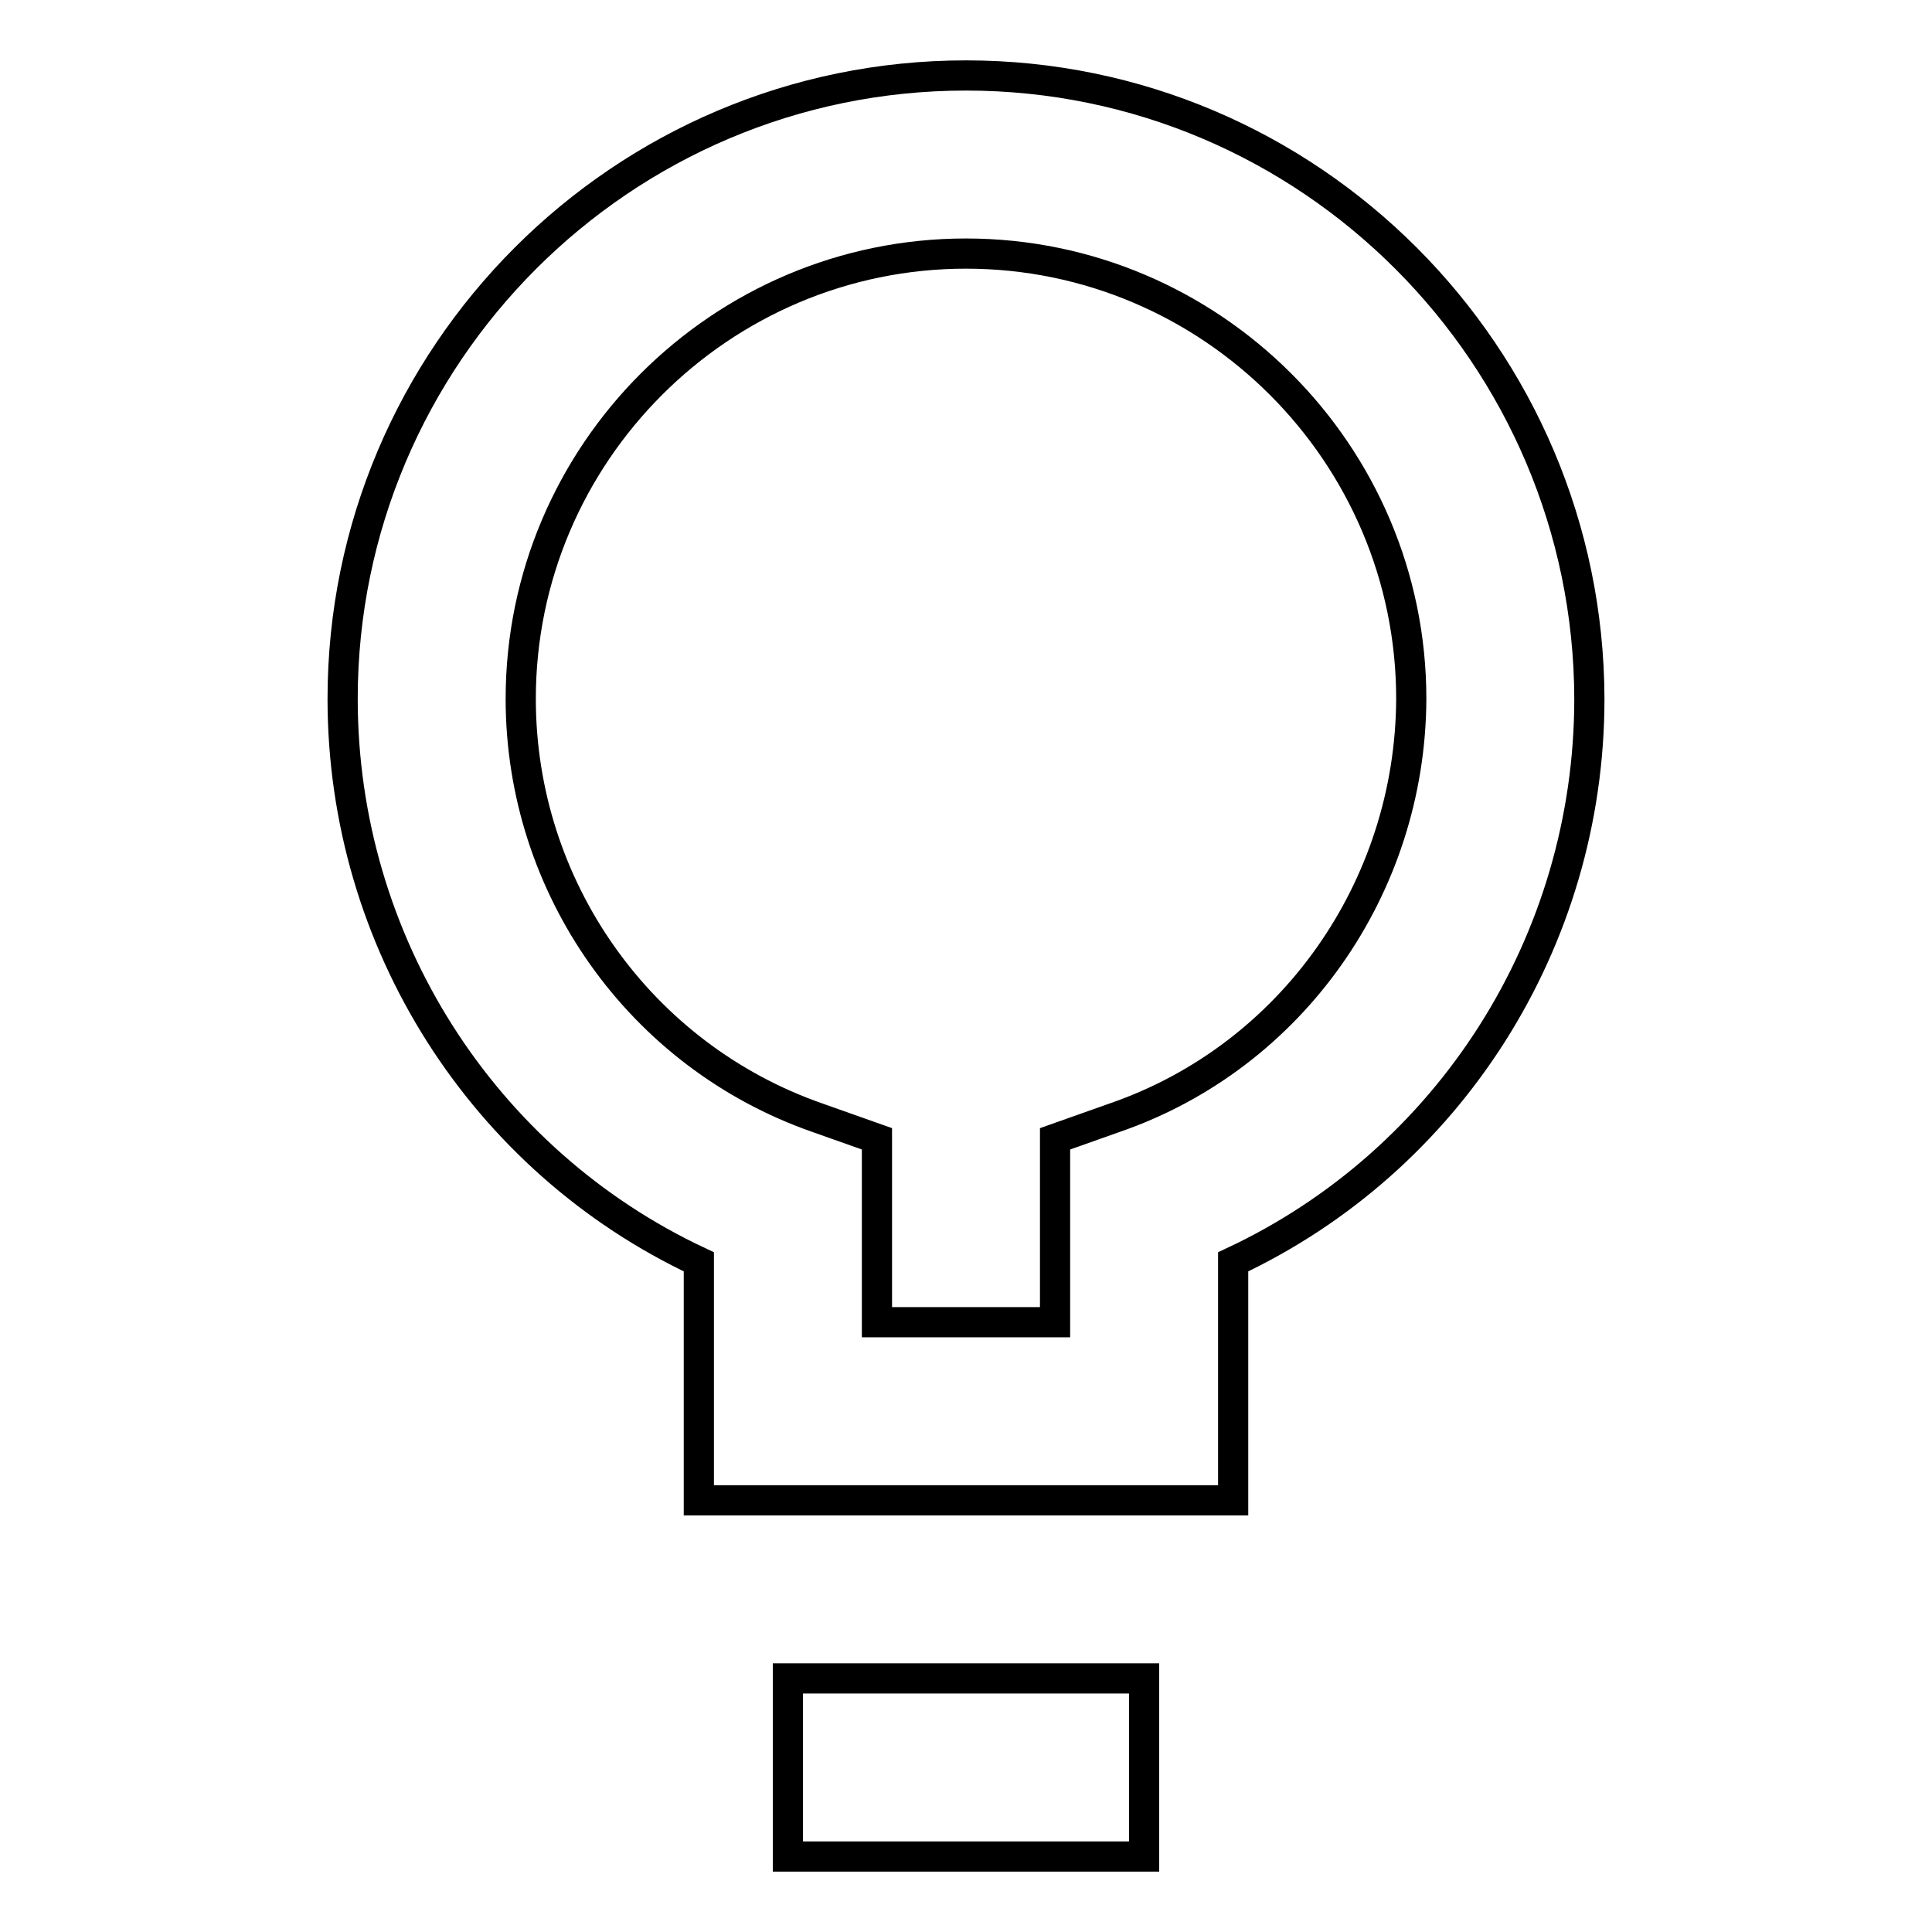 <?xml version="1.0" encoding="utf-8"?>
<!-- Svg Vector Icons : http://www.onlinewebfonts.com/icon -->
<!DOCTYPE svg PUBLIC "-//W3C//DTD SVG 1.1//EN" "http://www.w3.org/Graphics/SVG/1.1/DTD/svg11.dtd">
<svg version="1.1" xmlns="http://www.w3.org/2000/svg" xmlns:xlink="http://www.w3.org/1999/xlink" x="0px" y="0px" viewBox="0 0 256 256" enable-background="new 0 0 256 256" xml:space="preserve">
<g> <path stroke-width="4" fill-opacity="0" stroke="#000000"  d="M128,10c-45.6,0-82.6,37.1-82.6,82.6c0,32.2,18.6,61.2,47.2,74.6v31.6h70.8v-31.6 c28.6-13.4,47.2-42.4,47.2-74.6C210.5,47.1,173.5,10,128,10z M147.7,148.1l-7.9,2.8v24.3h-23.6v-24.3l-7.9-2.8 c-23.5-8.2-39.3-30.5-39.3-55.5c0-32.5,26.5-59,59-59c32.5,0,59,26.5,59,59C186.9,117.6,171.2,140,147.7,148.1z M104.4,222.4h47.2 V246h-47.2V222.4z"/></g>
</svg>
